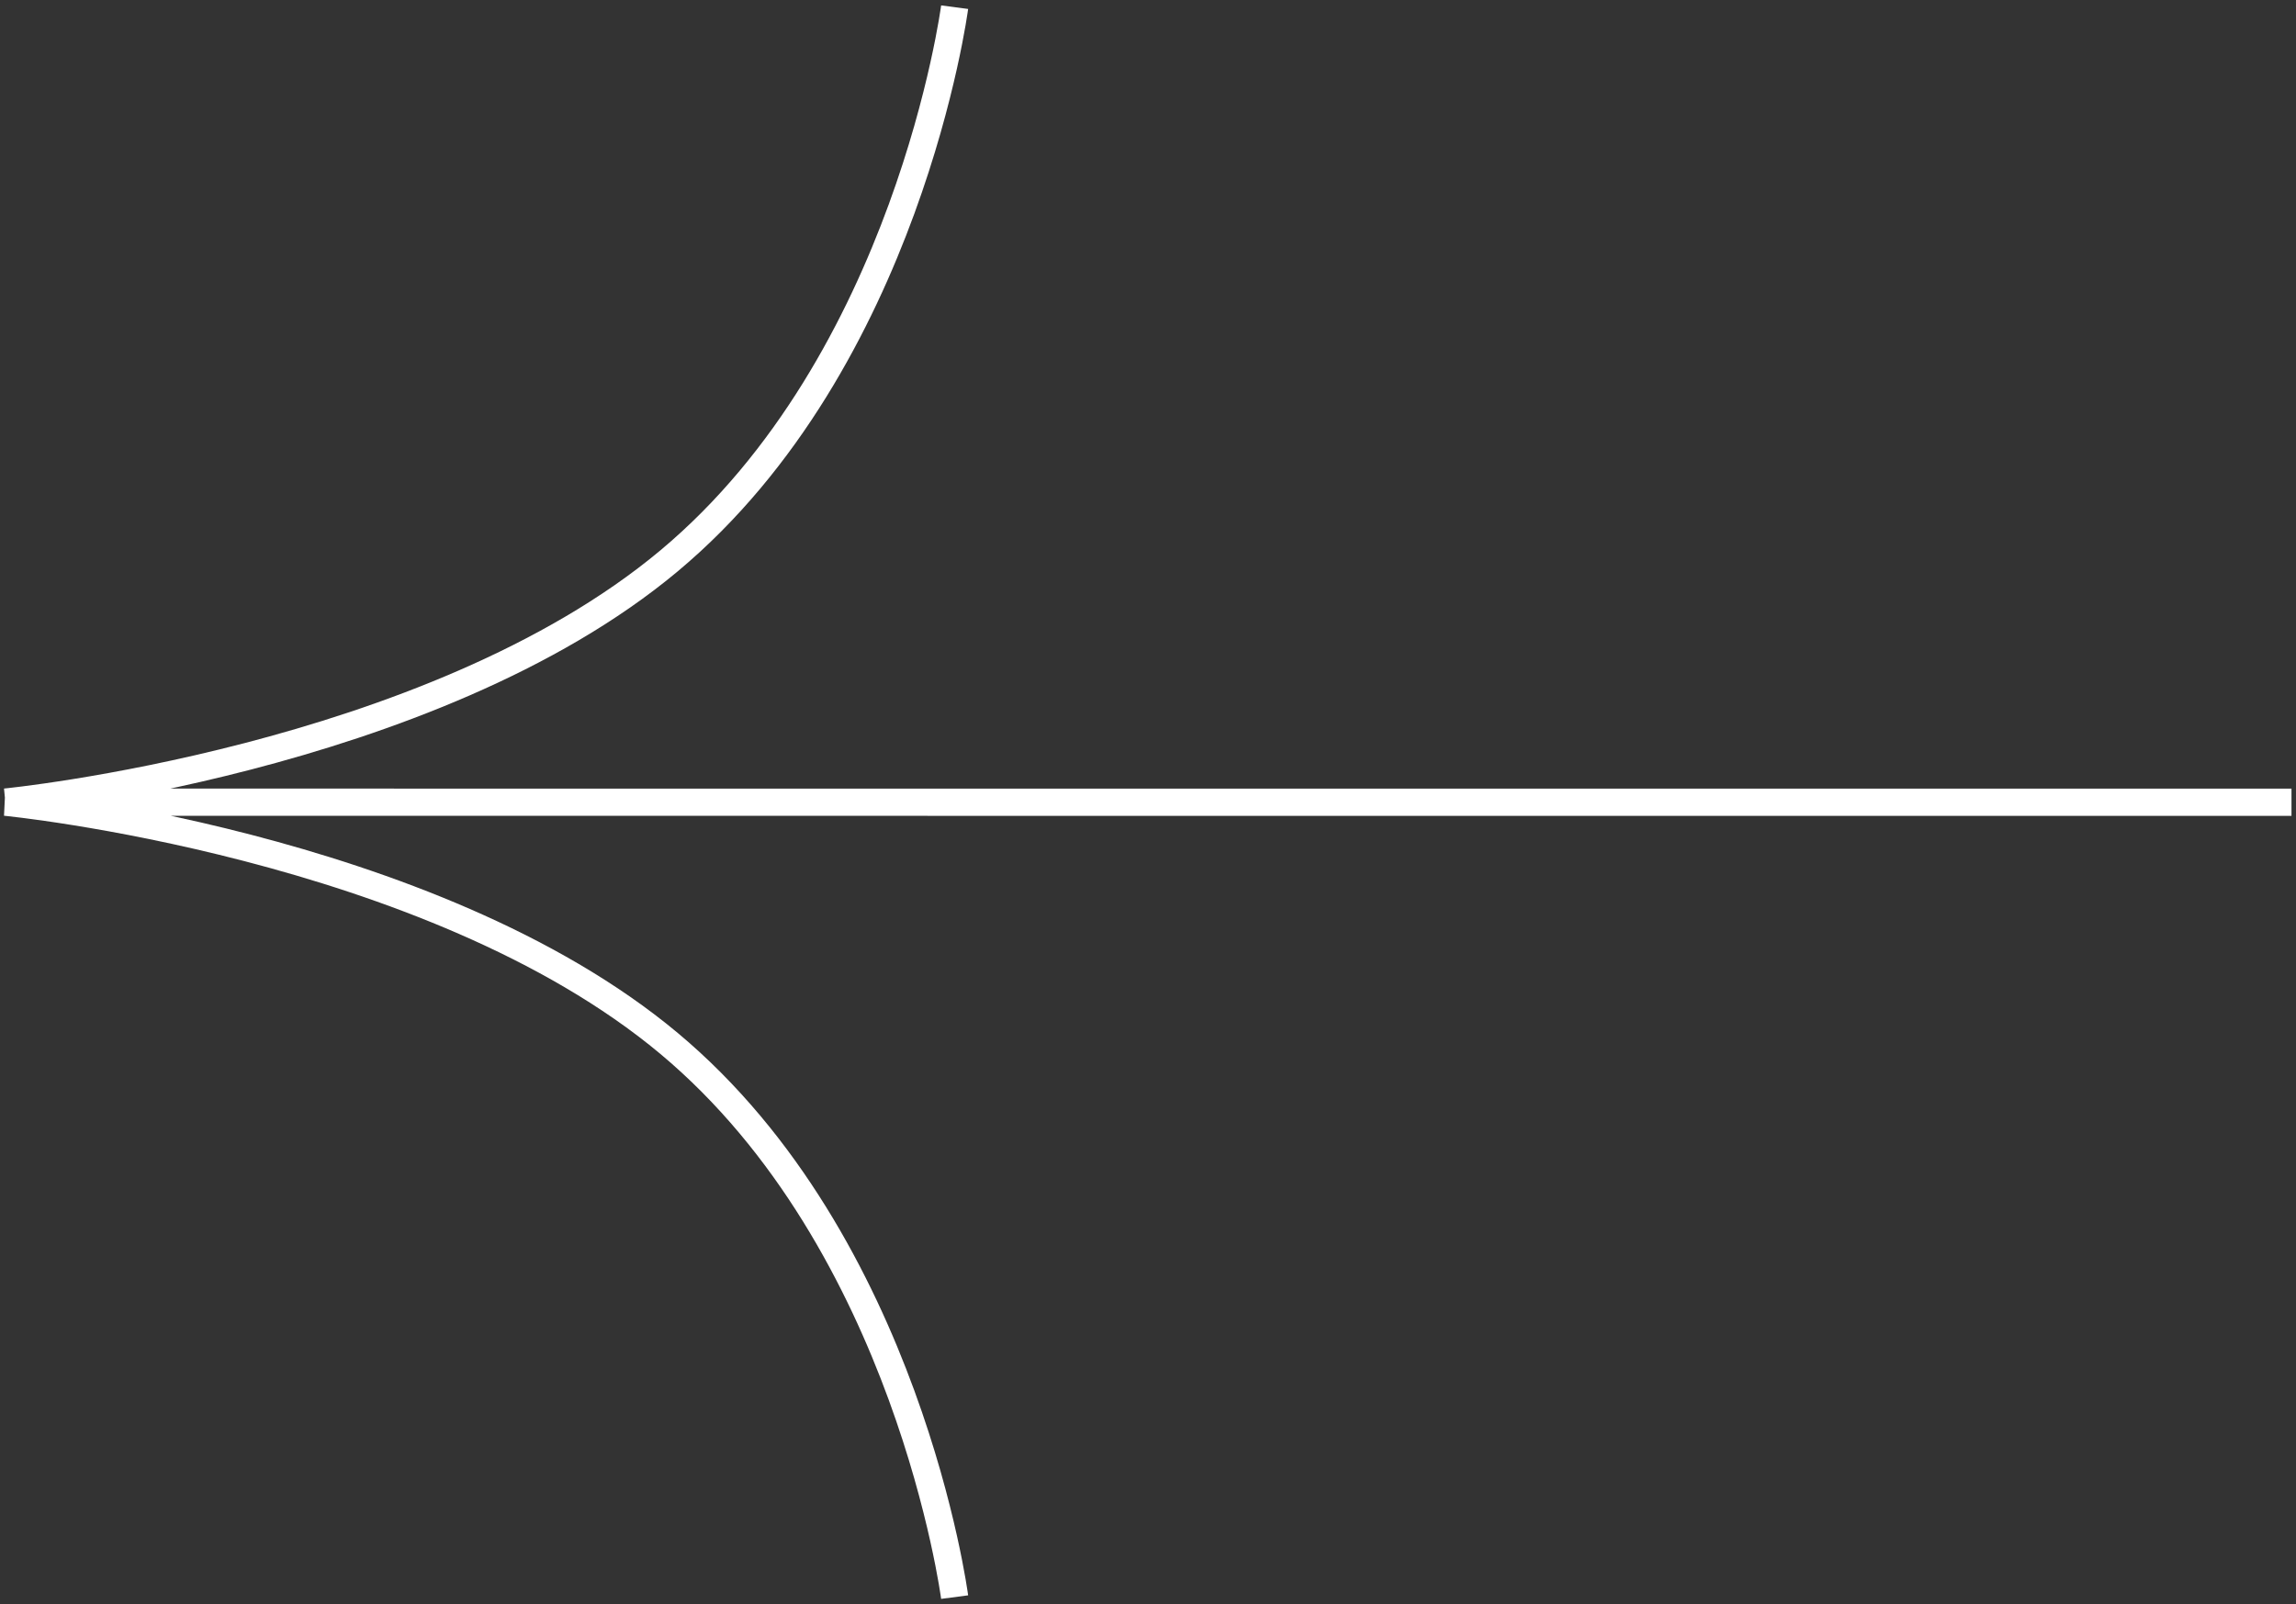 <?xml version="1.0" encoding="UTF-8"?> <svg xmlns="http://www.w3.org/2000/svg" width="93" height="65" viewBox="0 0 93 65" fill="none"><rect x="0" y="0" width="93" height="65" fill="#333333" stroke="none"/> <path d="M0.216 32.498C0.216 32.498 17.413 30.82 27.101 22.723C36.788 14.625 38.668 0.291 38.668 0.291M38.668 64.709C38.668 64.709 36.788 50.375 27.101 42.277C17.413 34.179 0.216 32.502 0.216 32.502L92.817 32.505" stroke="white" stroke-width="1.103"></path> </svg> 